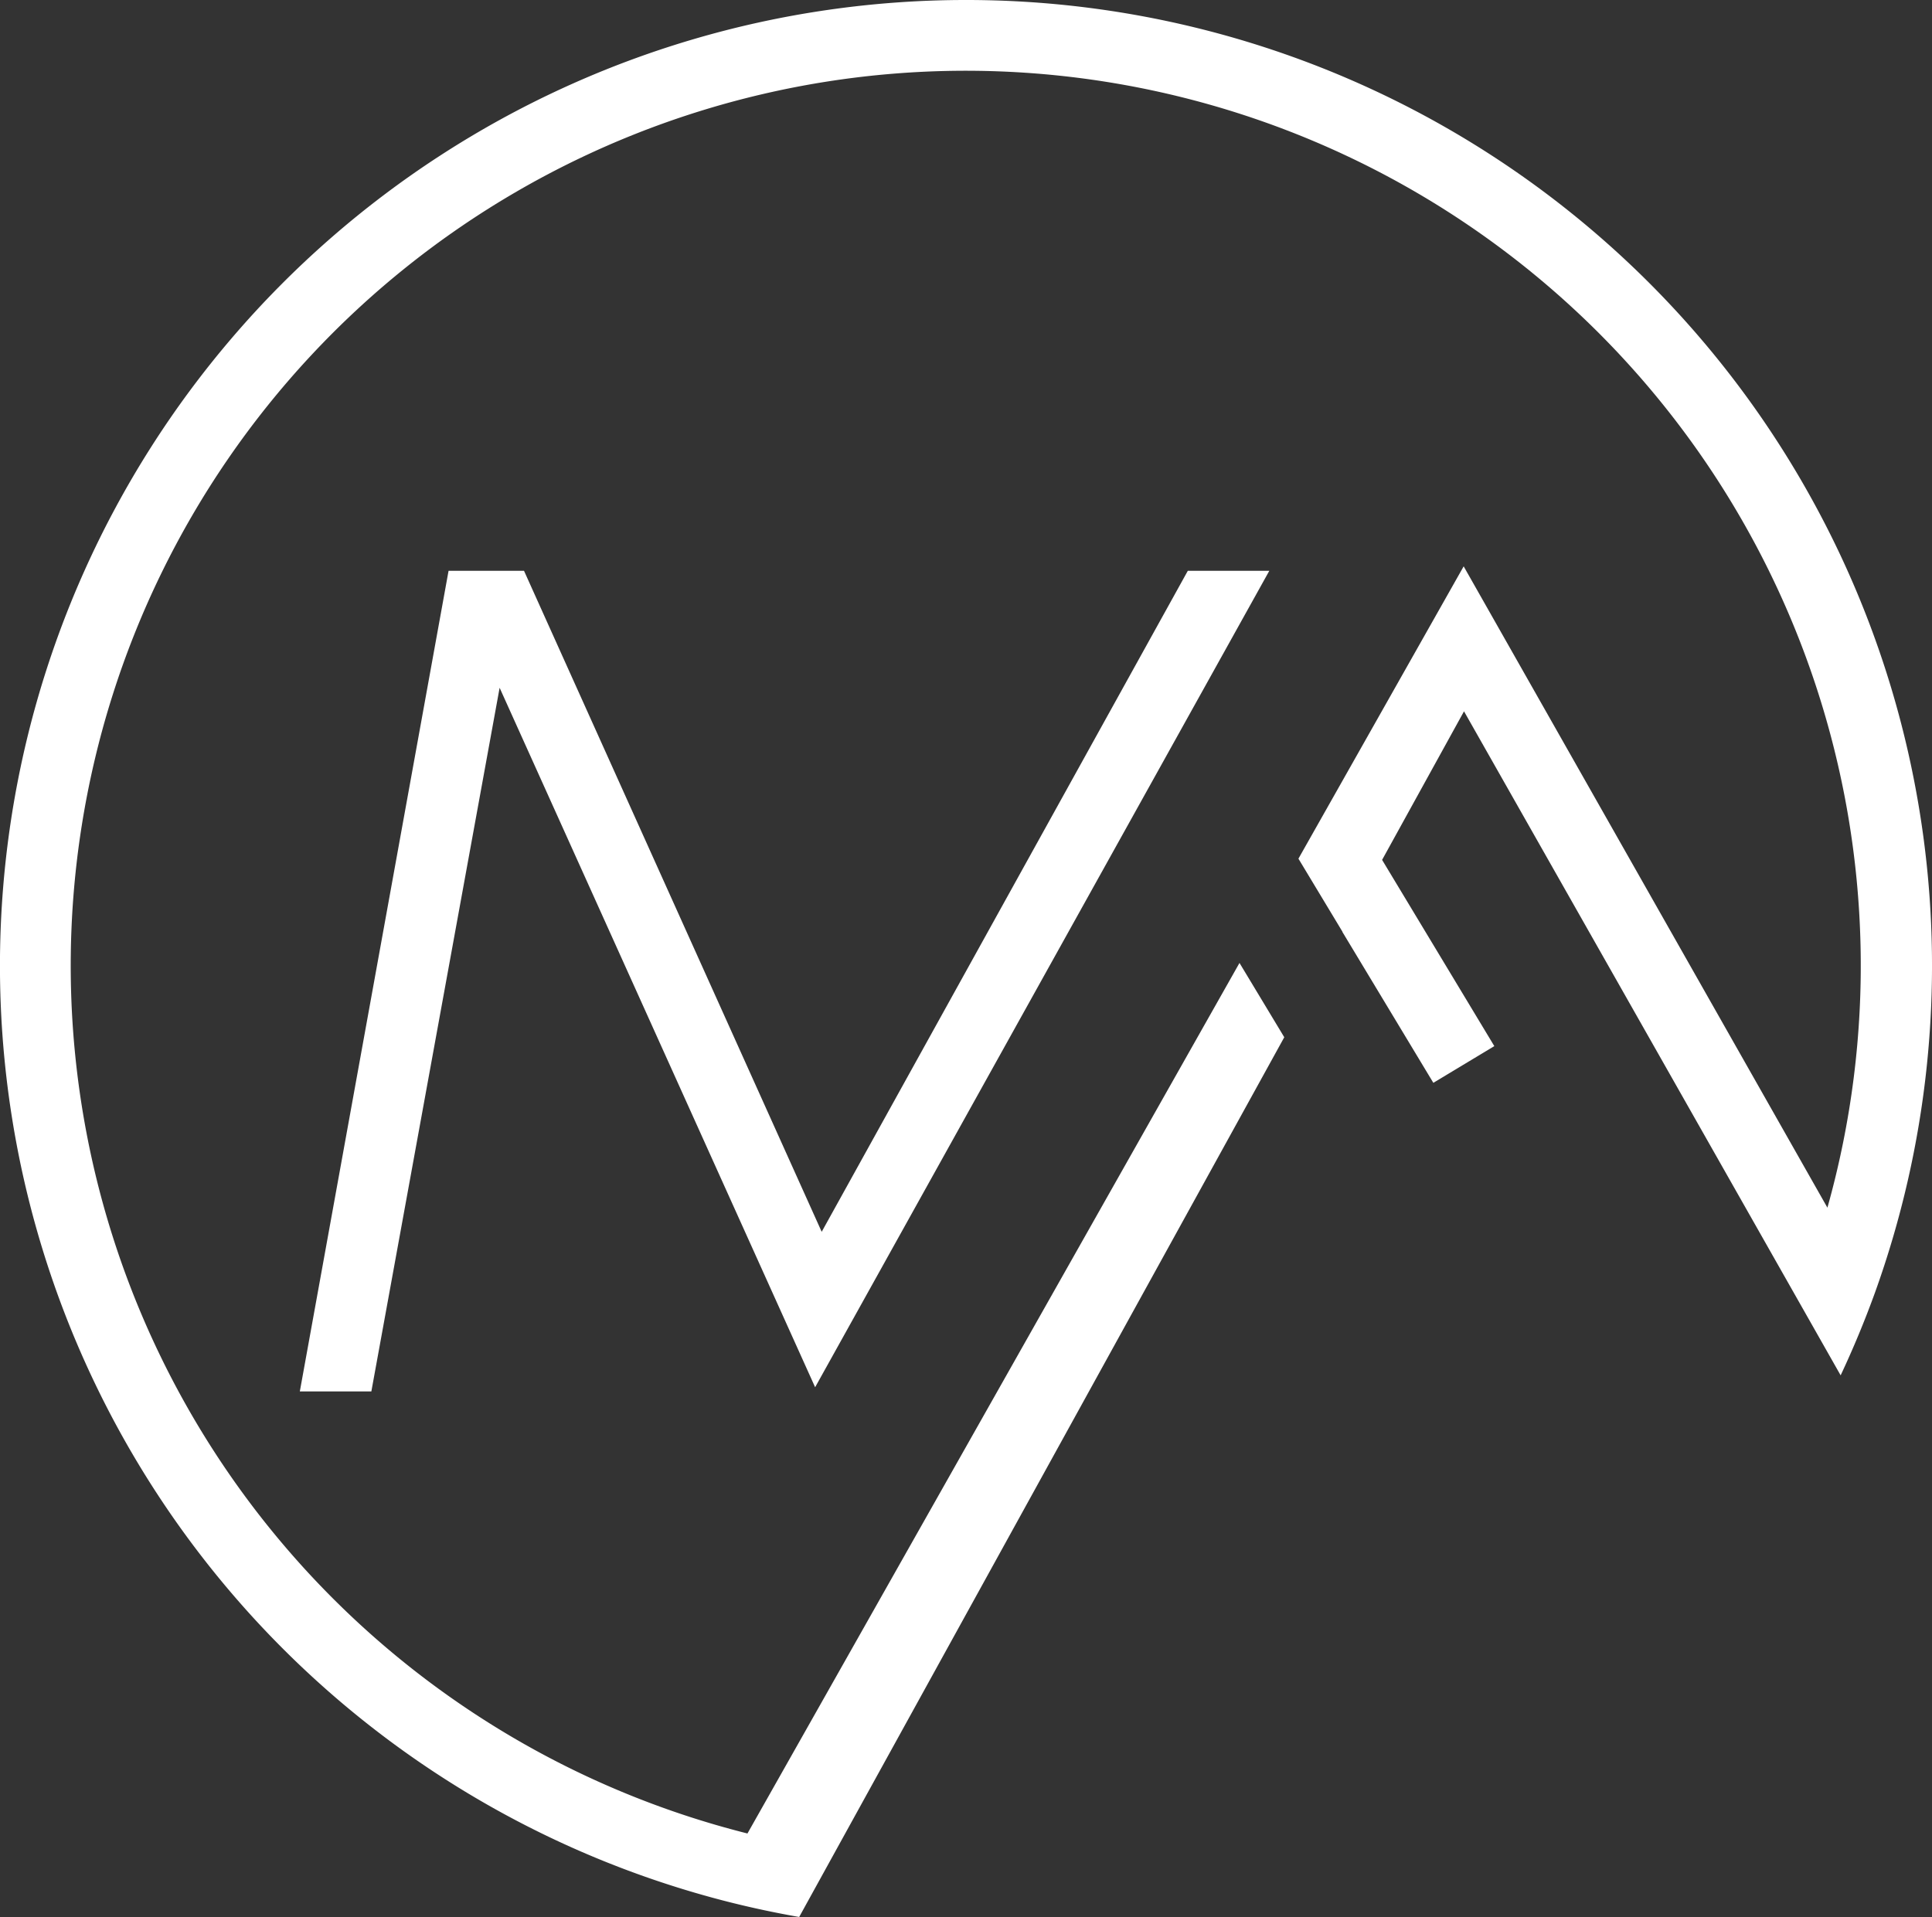 <svg xmlns="http://www.w3.org/2000/svg" width="210.995" height="209.389" viewBox="0 0 210.995 209.389">
  <rect x="0" y="0" width="210.995" height="209.389" fill="#333333" stroke="none"/>
  <g id="Gruppe_57" data-name="Gruppe 57" transform="translate(-6652.705 -2911.96)">
    <path id="Pfad_56" data-name="Pfad 56" d="M176.2,10.96a105.489,105.489,0,0,0-27.81,207.249q4.713,1.288,9.594,2.14l3.977-7.216,49-88.876-4.89-8.116-53.735,95.088a97.746,97.746,0,1,1,117.942-68.357L230.553,72.821l-13.66,24.172-4.385,7.758,4.808,7.98-.01.017,9.935,16.488.016-.01,6.644-4-12.256-20.343,8.945-16.227,36.345,64.088,4.787,8.442q2.092-4.448,3.775-9.106A105.478,105.478,0,0,0,176.2,10.96" transform="translate(6582 2901)" fill="#fff"/>
    <path id="Pfad_57" data-name="Pfad 57" d="M95.378,132.7,109.386,55.84l34.457,76.4,49.6-89.177h-8.9l-39.984,72.2-32.509-72.2h-8.24L87.566,132.7Z" transform="translate(6597.883 2931.246)" fill="#fff"/>
  </g>
</svg>

